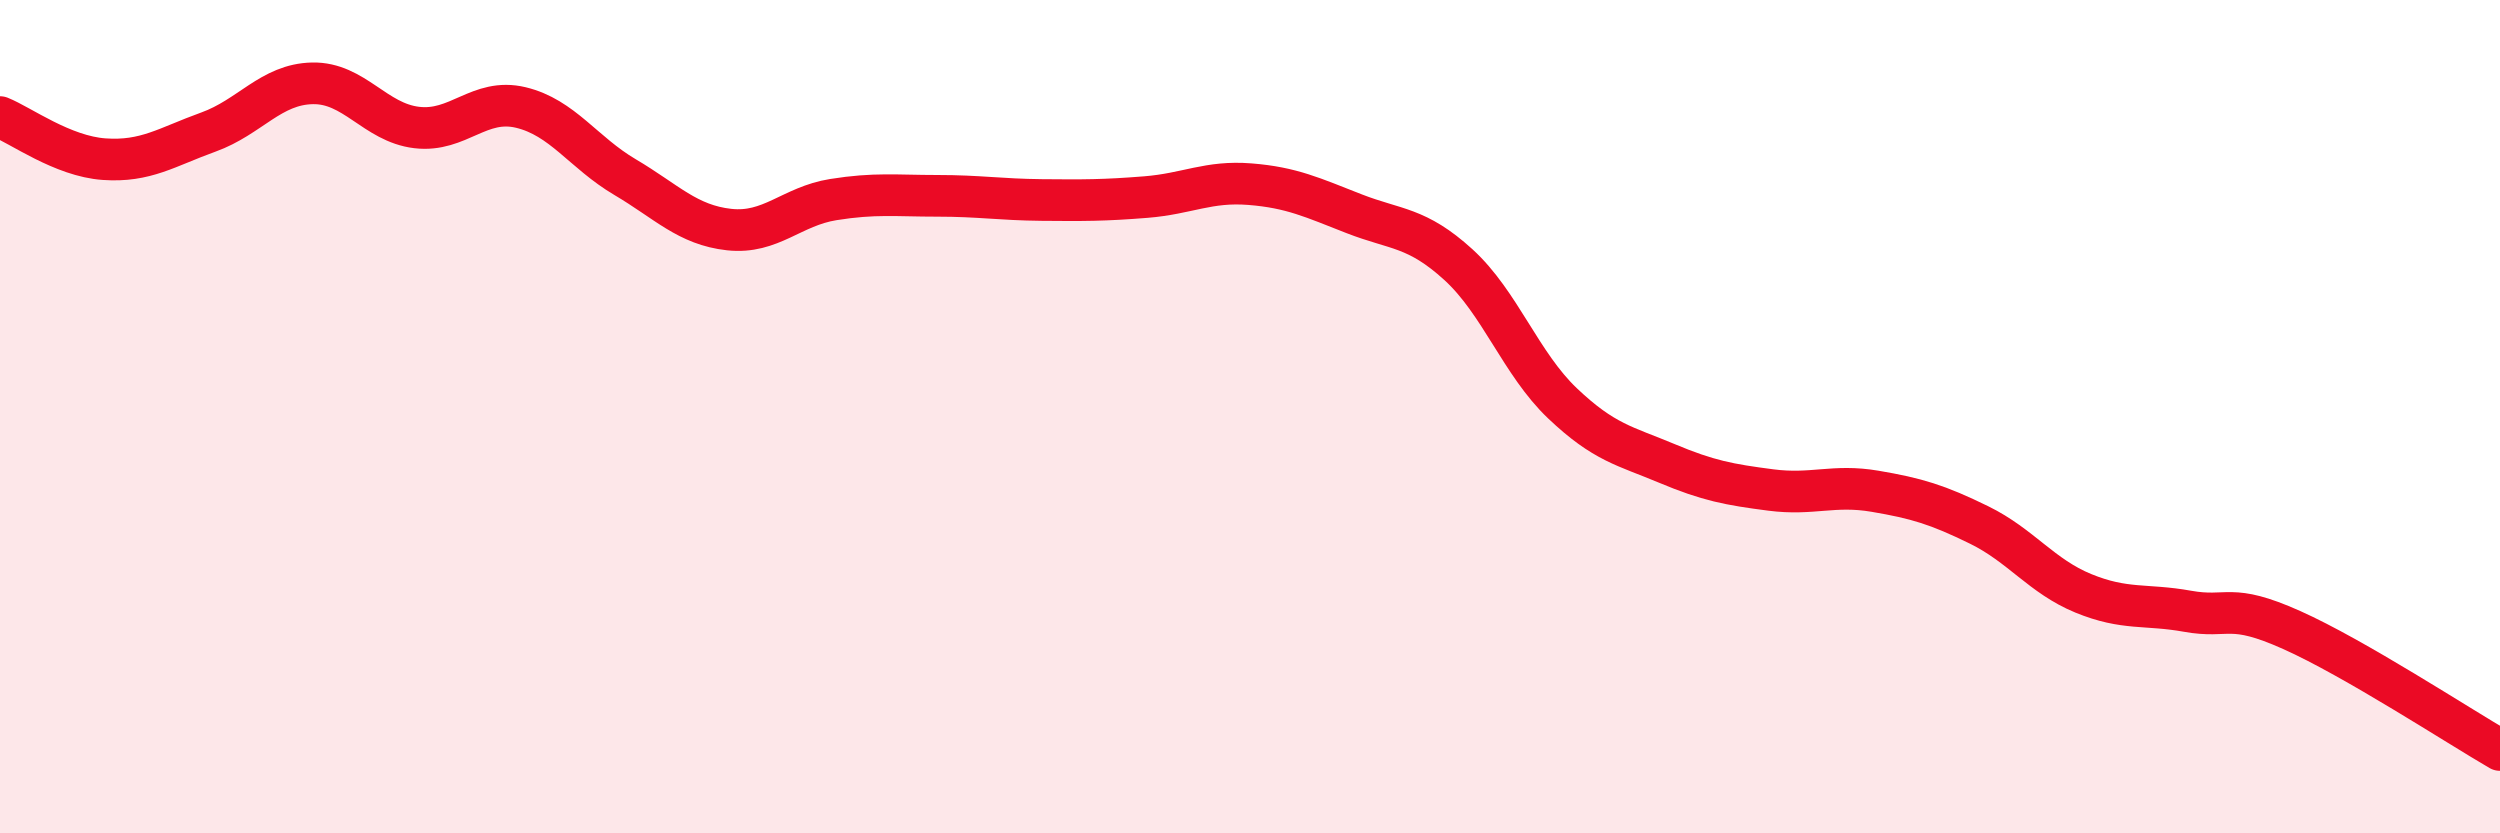 
    <svg width="60" height="20" viewBox="0 0 60 20" xmlns="http://www.w3.org/2000/svg">
      <path
        d="M 0,2.81 C 0.5,3.01 1.5,3.75 2.5,3.82 C 3.5,3.89 4,3.53 5,3.17 C 6,2.81 6.5,2.02 7.5,2 C 8.5,1.98 9,2.94 10,3.06 C 11,3.18 11.5,2.34 12.5,2.58 C 13.5,2.82 14,3.66 15,4.25 C 16,4.84 16.5,5.4 17.5,5.51 C 18.5,5.62 19,4.95 20,4.79 C 21,4.63 21.5,4.7 22.5,4.7 C 23.5,4.7 24,4.79 25,4.8 C 26,4.81 26.5,4.81 27.5,4.73 C 28.5,4.65 29,4.34 30,4.42 C 31,4.5 31.5,4.74 32.5,5.13 C 33.5,5.52 34,5.44 35,6.35 C 36,7.26 36.5,8.73 37.5,9.68 C 38.5,10.63 39,10.7 40,11.12 C 41,11.54 41.5,11.63 42.5,11.76 C 43.5,11.89 44,11.62 45,11.79 C 46,11.96 46.5,12.11 47.5,12.6 C 48.5,13.09 49,13.83 50,14.24 C 51,14.65 51.5,14.49 52.5,14.67 C 53.5,14.85 53.5,14.45 55,15.12 C 56.5,15.79 59,17.42 60,18L60 20L0 20Z"
        fill="#EB0A25"
        opacity="0.1"
        stroke-linecap="round"
        stroke-linejoin="round"
      />
      <path
        d="M 0,2.81 C 0.5,3.01 1.5,3.75 2.5,3.82 C 3.5,3.89 4,3.53 5,3.17 C 6,2.81 6.5,2.02 7.5,2 C 8.5,1.98 9,2.94 10,3.06 C 11,3.18 11.5,2.34 12.5,2.58 C 13.5,2.82 14,3.66 15,4.25 C 16,4.84 16.5,5.4 17.5,5.51 C 18.5,5.62 19,4.95 20,4.79 C 21,4.63 21.5,4.7 22.5,4.7 C 23.5,4.7 24,4.79 25,4.8 C 26,4.81 26.5,4.81 27.5,4.73 C 28.5,4.65 29,4.34 30,4.42 C 31,4.5 31.5,4.74 32.5,5.13 C 33.5,5.52 34,5.44 35,6.35 C 36,7.26 36.5,8.73 37.5,9.68 C 38.5,10.63 39,10.7 40,11.12 C 41,11.54 41.5,11.63 42.5,11.76 C 43.5,11.89 44,11.62 45,11.79 C 46,11.96 46.5,12.11 47.5,12.6 C 48.5,13.09 49,13.83 50,14.24 C 51,14.65 51.5,14.49 52.5,14.67 C 53.5,14.85 53.5,14.45 55,15.12 C 56.5,15.79 59,17.42 60,18"
        stroke="#EB0A25"
        stroke-width="1"
        fill="none"
        stroke-linecap="round"
        stroke-linejoin="round"
      />
    </svg>
  